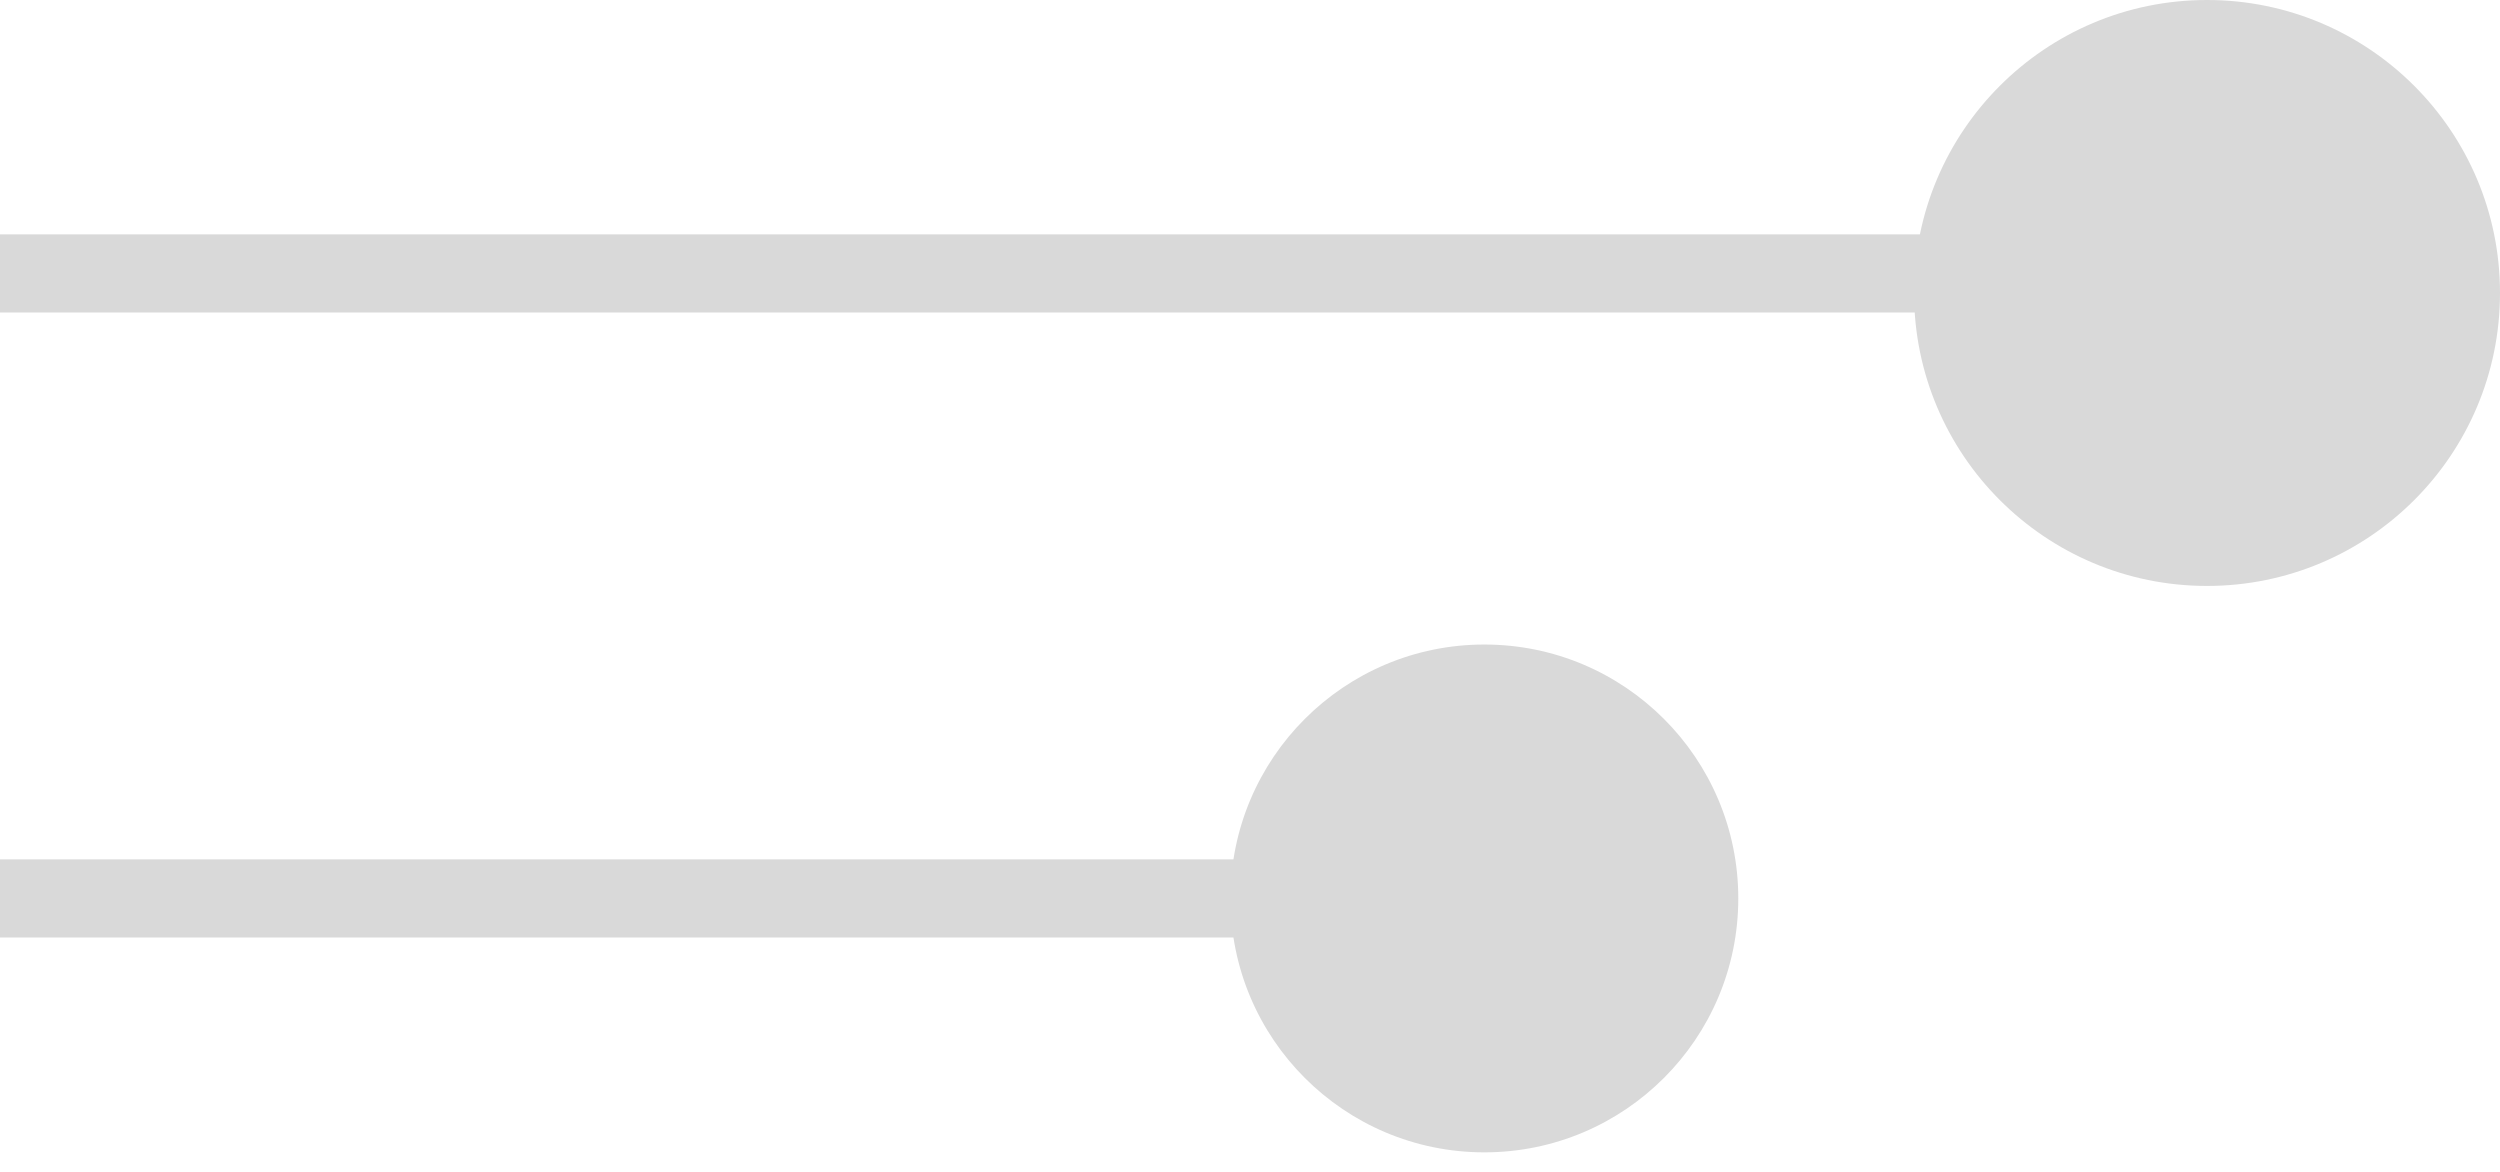 <svg width="64" height="30" viewBox="0 0 64 30" fill="none" xmlns="http://www.w3.org/2000/svg">
<ellipse cx="56.5" cy="7.5" rx="7.5" ry="7.5" transform="rotate(-90 56.5 7.5)" fill="#D9D9D9"/>
<circle cx="38" cy="23" r="6.5" transform="rotate(-90 38 23)" fill="#D9D9D9"/>
<rect y="8" width="2" height="52" transform="rotate(-90 0 8)" fill="#D9D9D9"/>
<rect y="24" width="2" height="35" transform="rotate(-90 0 24)" fill="#D9D9D9"/>
</svg>
